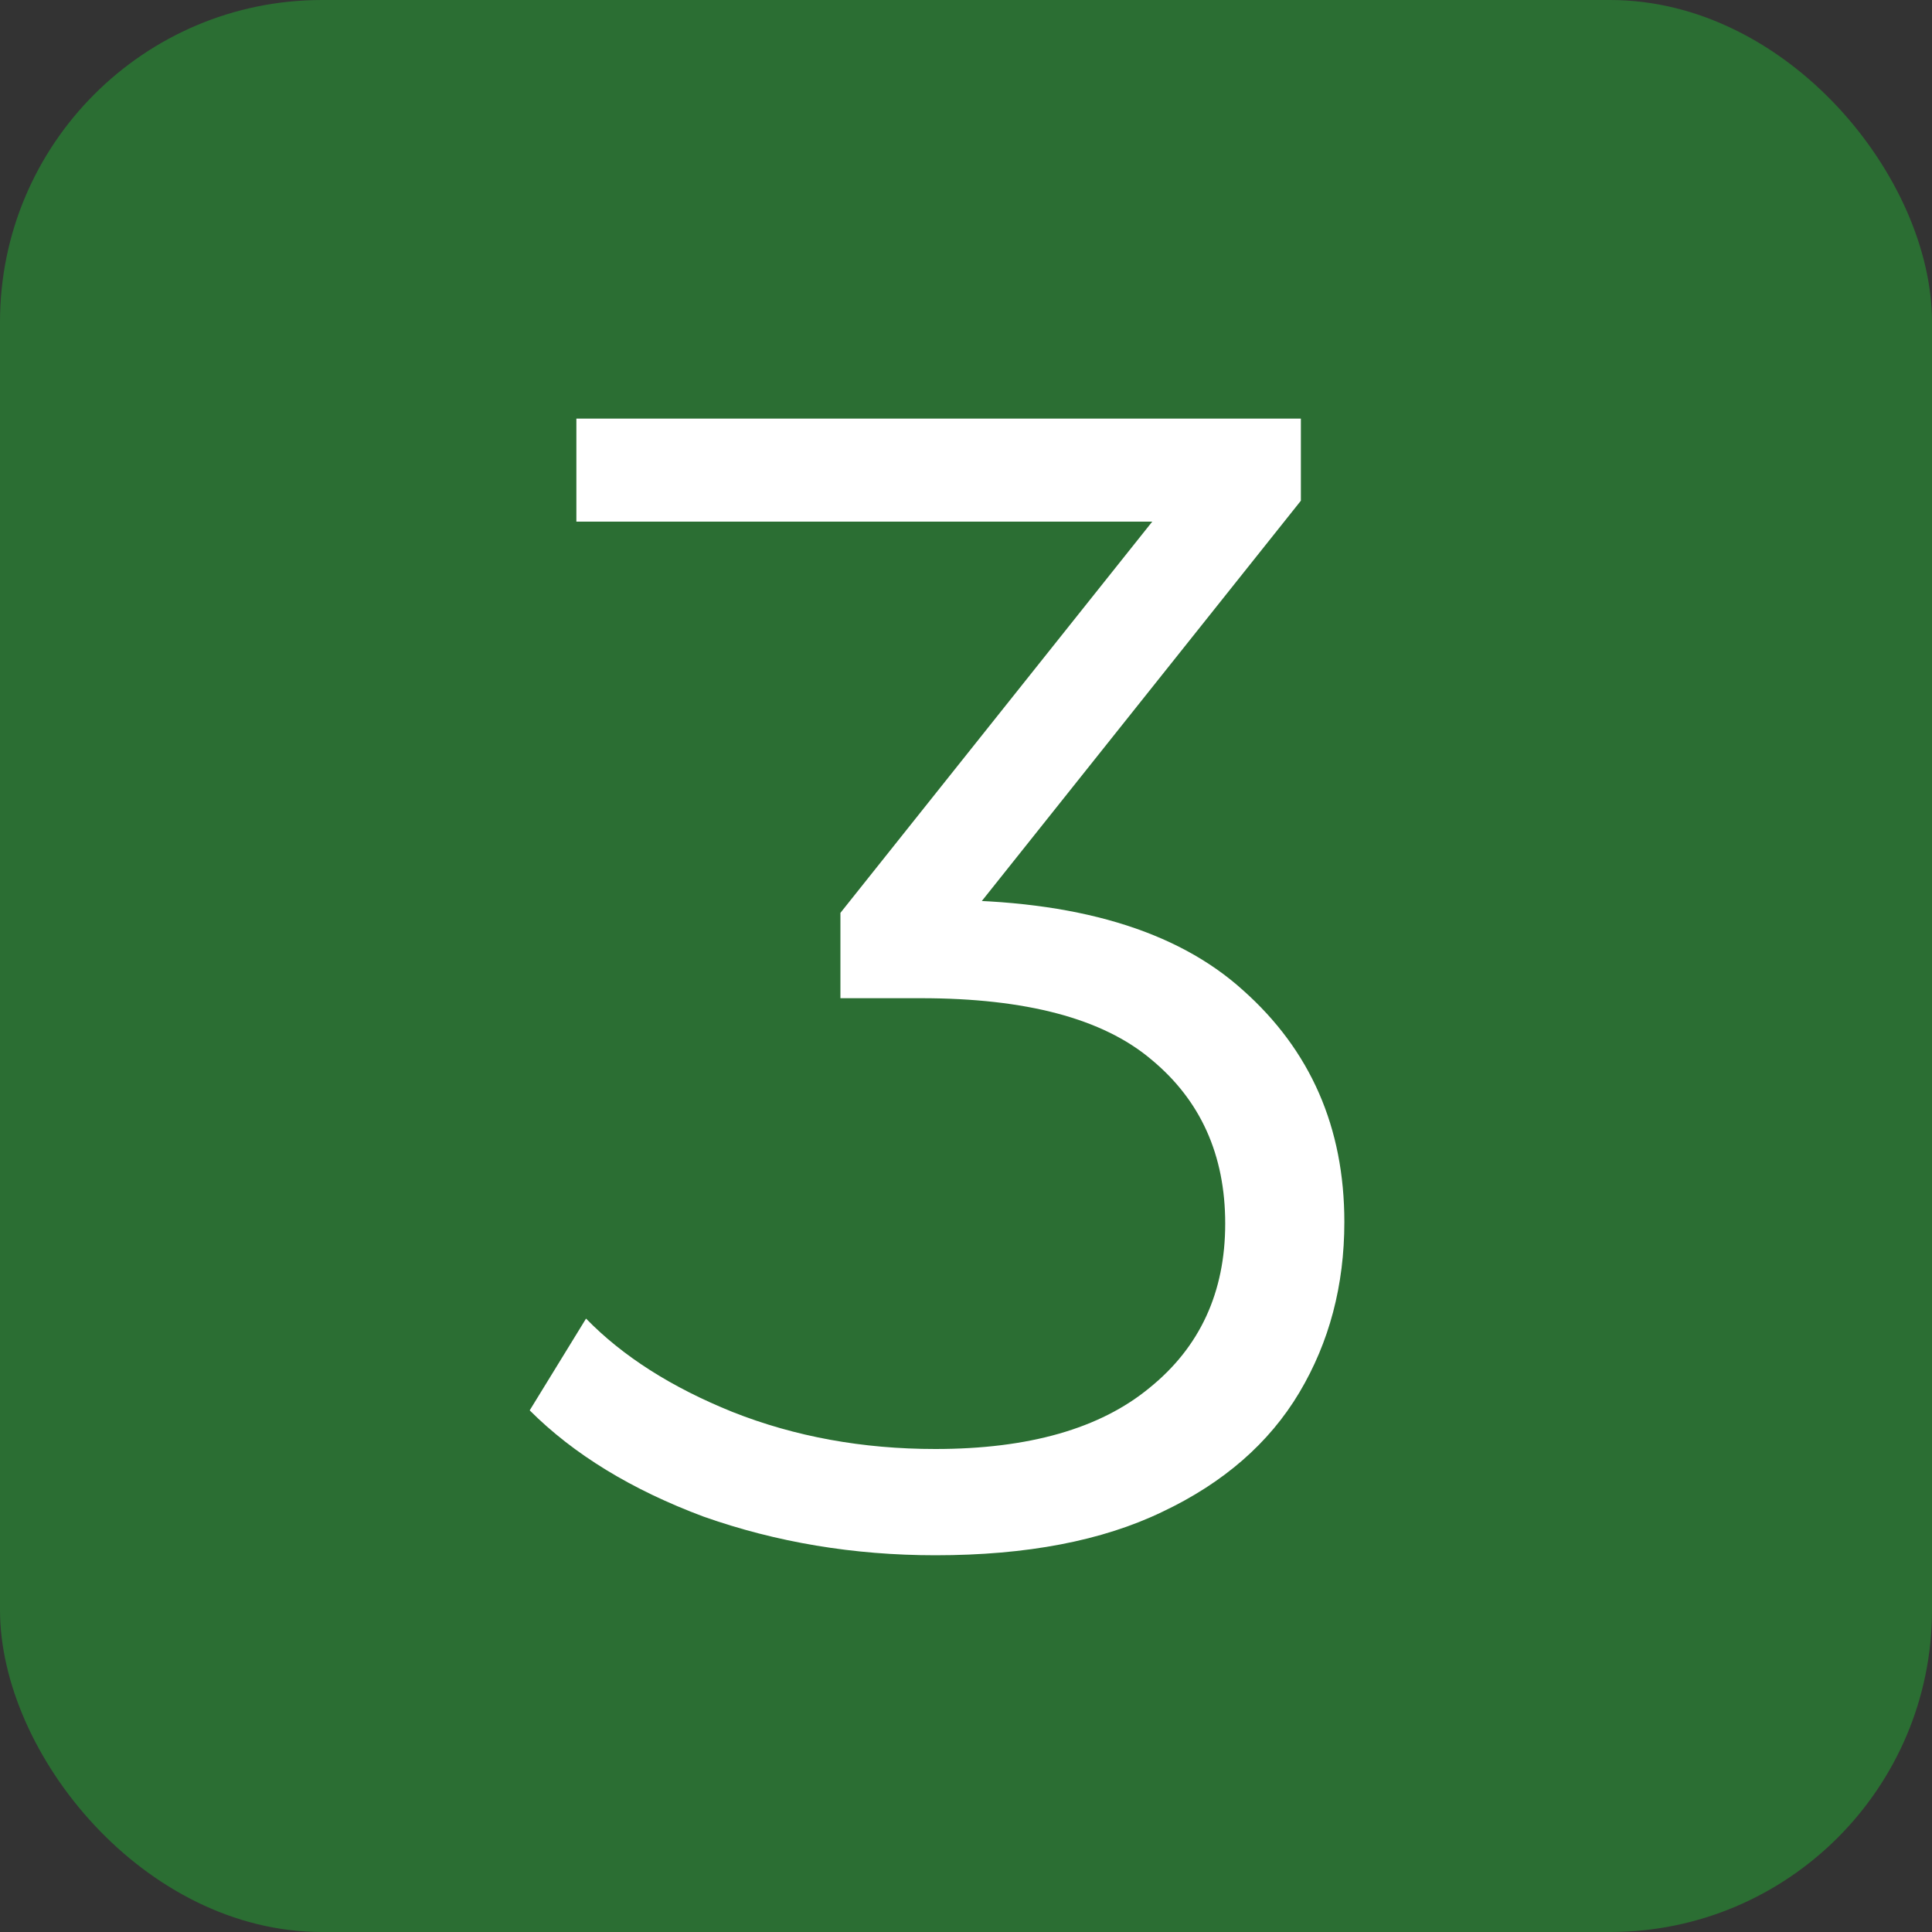 <?xml version="1.0" encoding="UTF-8"?> <svg xmlns="http://www.w3.org/2000/svg" width="30" height="30" viewBox="0 0 30 30" fill="none"><rect x="0" y="0" width="30" height="30" fill="#333333" stroke="none"/><rect width="30" height="30" rx="5" fill="#2B6E33"></rect><path d="M14.525 24.15C13.258 24.15 12.058 23.95 10.925 23.55C9.808 23.133 8.908 22.583 8.225 21.9L9.1 20.475C9.667 21.058 10.425 21.542 11.375 21.925C12.342 22.308 13.392 22.5 14.525 22.5C15.975 22.5 17.083 22.183 17.85 21.55C18.633 20.917 19.025 20.067 19.025 19C19.025 17.933 18.642 17.083 17.875 16.45C17.125 15.817 15.933 15.5 14.3 15.5H13.05V14.175L18.45 7.4L18.7 8.1H8.95V6.5H20.2V7.775L14.8 14.55L13.925 13.975H14.6C16.7 13.975 18.267 14.442 19.3 15.375C20.35 16.308 20.875 17.508 20.875 18.975C20.875 19.958 20.642 20.842 20.175 21.625C19.708 22.408 19 23.025 18.05 23.475C17.117 23.925 15.942 24.15 14.525 24.15Z" fill="white"></path></svg> 